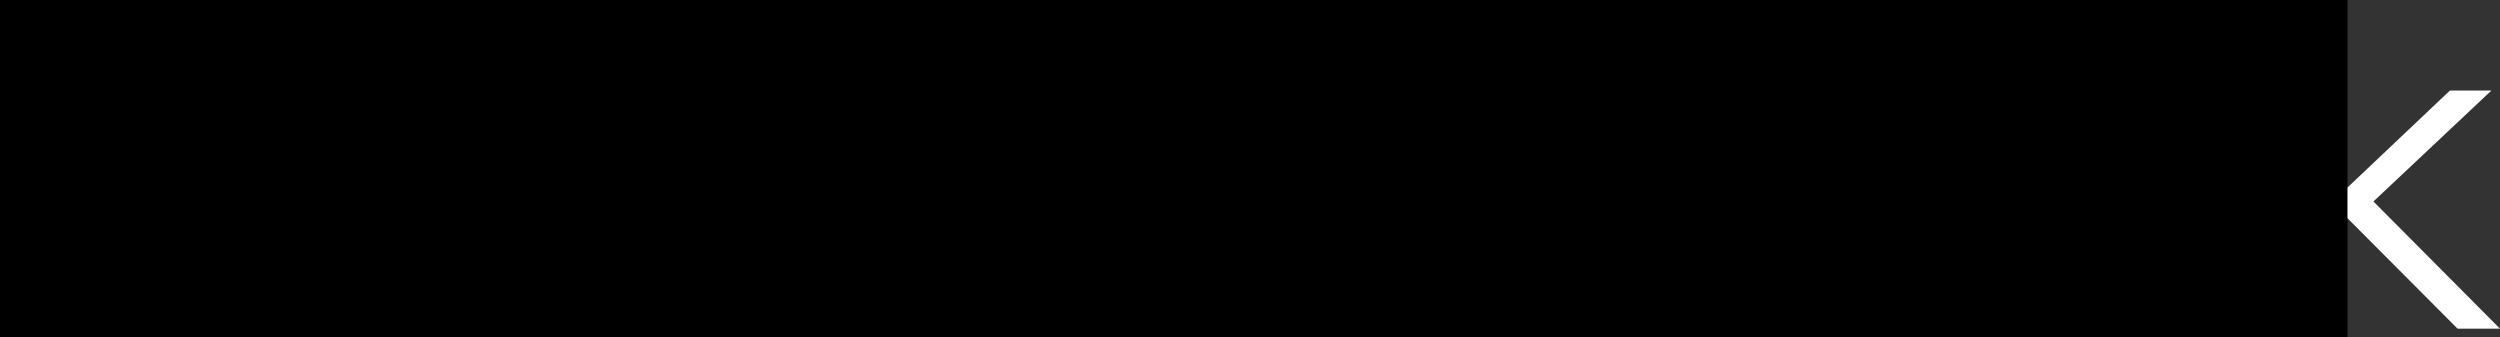 <?xml version="1.0" encoding="UTF-8" standalone="no"?>
<!-- Created with Inkscape (http://www.inkscape.org/) -->
<svg xmlns:dc="http://purl.org/dc/elements/1.1/" xmlns:cc="http://creativecommons.org/ns#" xmlns:rdf="http://www.w3.org/1999/02/22-rdf-syntax-ns#" xmlns:svg="http://www.w3.org/2000/svg" xmlns="http://www.w3.org/2000/svg" xmlns:sodipodi="http://sodipodi.sourceforge.net/DTD/sodipodi-0.dtd" xmlns:inkscape="http://www.inkscape.org/namespaces/inkscape" width="77.812mm" height="10.504mm" viewBox="0 0 77.812 10.504" version="1.1" id="svg119" inkscape:version="0.92.2 (5c3e80d, 2017-08-06)" sodipodi:docname="logo.svg">
  <rect x="0" y="0" width="77.812" height="10.504" fill="#333333" stroke="none"/>
  <defs id="defs113"/>
  <sodipodi:namedview id="base" pagecolor="#ffffff" bordercolor="#666666" borderopacity="1.0" inkscape:pageopacity="0.0" inkscape:pageshadow="2" inkscape:zoom="2.8" inkscape:cx="181.17763" inkscape:cy="23.016362" inkscape:document-units="mm" inkscape:current-layer="layer1" showgrid="false" inkscape:window-width="1920" inkscape:window-height="1119" inkscape:window-x="0" inkscape:window-y="0" inkscape:window-maximized="1"/>
  <g inkscape:label="Layer 1" inkscape:groupmode="layer" id="layer1" transform="translate(-91.141,-65.461)">
    <g id="g30" transform="matrix(0.353,0,0,-0.353,95.253,66.838)">
      <path d="M 0,0 C -0.209,0.046 -0.347,0.172 -0.388,0.376 -0.443,0.644 -0.281,0.825 0,0.751 0.207,0.697 0.34,0.578 0.388,0.376 0.453,0.106 0.279,-0.062 0,0 m -0.447,-3.325 c -0.884,-0.583 -2.242,-0.529 -3.472,-0.319 -1.176,0.364 -2.181,2.018 -2.179,3.573 0.002,1.28 0.293,2.781 1.714,3.354 1.211,0.488 2.721,-0.16 3.791,-0.893 0.183,-0.183 -0.009,-0.702 -0.291,-0.529 -2.47,1.648 -3.992,1.33 -4.266,-1.577 -0.124,-3.493 3.562,-3.404 4.503,-3.08 0.348,0.119 0.355,-0.401 0.2,-0.529 m 7.811,1.859 C 7.291,-1.165 6.971,-0.901 6.763,-0.837 6.647,-0.801 6.467,-0.799 6.411,-1.169 6.309,-1.85 6.179,-2.464 5.842,-2.997 5.308,-3.841 4.666,-4.051 3.677,-3.867 3.129,-3.695 2.526,-2.76 2.401,-2.263 2.268,-1.731 2.371,-0.855 2.255,-0.075 2.068,0.649 1.647,1.353 1.016,2.039 0.26,2.865 -0.731,3.459 -2.014,3.766 -2.878,3.922 -3.96,4.001 -4.913,3.693 -6.684,3.005 -7.974,1.89 -8.814,0.375 c -2.424,-1.95 -3.171,-5.933 -2.716,-8.43 0,0 0.055,0 0.11,0.227 0.054,0.228 0.455,3.619 1.212,5.095 l -0.119,-3.108 c 0.004,-1.189 -0.035,-2.143 0.055,-3.062 10e-4,-0.499 0.356,-1.057 0.839,-1.085 h 2.278 c 0.62,0 0.895,0.481 0.916,0.871 l -0.004,2.037 c 0,0.929 1.892,0.988 1.895,0 l 0.004,-2.328 c -0.004,-0.416 0.297,-0.58 0.839,-0.584 l 2.138,0.004 c 0.638,0 1.203,0.41 1.203,0.839 0,0 -0.018,4.867 0.009,5.368 0.017,0.308 0.575,0.841 1.098,0.425 0.504,-0.575 0.968,-1.066 1.385,-1.459 0.625,-0.576 1.29,-0.78 2.111,-0.36 0.82,0.419 0.676,0.38 1.024,0.652 0.833,0.664 1.547,1.578 1.874,2.556 0.096,0.186 0.077,0.386 0.027,0.501" style="fill:#00a0d8;fill-opacity:1;fill-rule:nonzero;stroke:none" id="path32" inkscape:connector-curvature="0"/>
    </g>
    <path d="m 102.956,66.838 c -0.074,-0.016 -0.122,-0.061 -0.137,-0.133 -0.019,-0.095 0.038,-0.158 0.137,-0.132 0.073,0.019 0.12,0.061 0.137,0.132 0.023,0.095 -0.038,0.155 -0.137,0.133 m -0.158,1.173 c -0.312,0.206 -0.791,0.187 -1.225,0.113 -0.415,-0.128 -0.769,-0.712 -0.769,-1.26 7.1e-4,-0.452 0.103,-0.981 0.605,-1.183 0.427,-0.172 0.96,0.056 1.337,0.315 0.065,0.065 -0.003,0.248 -0.103,0.187 -0.871,-0.581 -1.408,-0.469 -1.505,0.556 -0.044,1.232 1.257,1.201 1.589,1.087 0.123,-0.042 0.125,0.141 0.071,0.187 m 2.756,-0.656 c -0.026,-0.106 -0.139,-0.199 -0.212,-0.222 -0.041,-0.013 -0.104,-0.013 -0.124,0.117 -0.036,0.24 -0.082,0.457 -0.201,0.645 -0.188,0.298 -0.415,0.372 -0.764,0.307 -0.193,-0.061 -0.406,-0.391 -0.45,-0.566 -0.047,-0.188 -0.011,-0.497 -0.051,-0.772 -0.066,-0.255 -0.214,-0.504 -0.437,-0.746 -0.267,-0.291 -0.616,-0.501 -1.069,-0.609 -0.305,-0.055 -0.687,-0.083 -1.023,0.026 -0.625,0.243 -1.08,0.636 -1.376,1.171 -0.855,0.688 -1.119,2.093 -0.958,2.974 0,0 0.019,0 0.039,-0.08 0.019,-0.08 0.161,-1.277 0.428,-1.797 l -0.042,1.096 c 0.001,0.419 -0.012,0.756 0.019,1.08 3.4e-4,0.176 0.126,0.373 0.296,0.383 h 0.804 c 0.219,0 0.316,-0.17 0.323,-0.307 l -10e-4,-0.719 c 0,-0.328 0.667,-0.349 0.669,0 l 10e-4,0.821 c -10e-4,0.147 0.105,0.205 0.296,0.206 l 0.754,-0.001 c 0.225,0 0.424,-0.145 0.424,-0.296 0,0 -0.006,-1.717 0.003,-1.894 0.006,-0.109 0.203,-0.297 0.387,-0.15 0.178,0.203 0.341,0.376 0.489,0.515 0.22,0.203 0.455,0.275 0.745,0.127 0.289,-0.148 0.238,-0.134 0.361,-0.23 0.294,-0.234 0.546,-0.557 0.661,-0.902 0.034,-0.066 0.027,-0.136 0.01,-0.177" style="fill:#d15471;fill-opacity:1;fill-rule:nonzero;stroke:none;stroke-width:0.353" id="path36" inkscape:connector-curvature="0"/>
    <g id="g38" transform="matrix(0.353,0,0,-0.353,95.253,72.44)">
      <path d="M 0,0 C -0.209,0.046 -0.347,0.172 -0.388,0.376 -0.443,0.644 -0.281,0.825 0,0.751 0.207,0.697 0.34,0.578 0.388,0.376 0.453,0.106 0.279,-0.062 0,0 m -0.447,-3.325 c -0.884,-0.583 -2.242,-0.529 -3.472,-0.319 -1.176,0.364 -2.181,2.018 -2.179,3.573 0.002,1.28 0.293,2.781 1.714,3.354 1.211,0.488 2.721,-0.16 3.791,-0.893 0.183,-0.183 -0.009,-0.702 -0.291,-0.529 -2.47,1.648 -3.992,1.33 -4.266,-1.577 -0.124,-3.493 3.562,-3.404 4.503,-3.08 0.348,0.119 0.355,-0.401 0.2,-0.529 m 7.811,1.859 C 7.291,-1.165 6.971,-0.901 6.763,-0.837 6.647,-0.801 6.467,-0.799 6.411,-1.169 6.309,-1.85 6.179,-2.464 5.842,-2.997 5.308,-3.841 4.666,-4.051 3.677,-3.867 3.129,-3.695 2.526,-2.76 2.401,-2.263 2.268,-1.731 2.371,-0.855 2.255,-0.075 2.068,0.649 1.647,1.353 1.016,2.039 0.26,2.865 -0.731,3.459 -2.014,3.766 -2.878,3.922 -3.96,4.001 -4.913,3.693 -6.684,3.005 -7.974,1.89 -8.814,0.375 c -2.424,-1.95 -3.171,-5.933 -2.716,-8.43 0,0 0.055,0 0.11,0.227 0.054,0.228 0.455,3.619 1.212,5.095 l -0.119,-3.108 c 0.004,-1.189 -0.035,-2.143 0.055,-3.062 10e-4,-0.499 0.356,-1.057 0.839,-1.085 h 2.278 c 0.62,0 0.895,0.481 0.916,0.871 l -0.004,2.037 c 0,0.929 1.892,0.988 1.895,0 l 0.004,-2.328 c -0.004,-0.416 0.297,-0.58 0.839,-0.584 l 2.138,0.004 c 0.638,0 1.203,0.41 1.203,0.839 0,0 -0.018,4.867 0.009,5.368 0.017,0.308 0.575,0.841 1.098,0.425 0.504,-0.575 0.968,-1.066 1.385,-1.459 0.625,-0.576 1.29,-0.78 2.111,-0.36 0.82,0.419 0.676,0.38 1.024,0.652 0.833,0.664 1.547,1.578 1.874,2.556 0.096,0.186 0.077,0.386 0.027,0.501" style="fill:#9ca84f;fill-opacity:1;fill-rule:nonzero;stroke:none" id="path40" inkscape:connector-curvature="0"/>
    </g>
    <g id="g42" transform="matrix(0.353,0,0,-0.353,102.956,72.44)">
      <path d="M 0,0 C -0.209,0.046 -0.347,0.172 -0.388,0.376 -0.443,0.644 -0.281,0.825 0,0.751 0.207,0.697 0.34,0.578 0.388,0.376 0.453,0.106 0.279,-0.062 0,0 m -0.447,-3.325 c -0.884,-0.583 -2.242,-0.529 -3.472,-0.319 -1.176,0.364 -2.181,2.018 -2.179,3.573 0.002,1.28 0.293,2.781 1.714,3.354 1.211,0.488 2.721,-0.16 3.791,-0.893 0.183,-0.183 -0.009,-0.702 -0.291,-0.529 -2.47,1.648 -3.992,1.33 -4.266,-1.577 -0.124,-3.493 3.562,-3.404 4.503,-3.08 0.348,0.119 0.355,-0.401 0.2,-0.529 m 7.811,1.859 C 7.291,-1.165 6.971,-0.901 6.763,-0.837 6.647,-0.801 6.467,-0.799 6.411,-1.169 6.309,-1.85 6.179,-2.464 5.842,-2.997 5.308,-3.841 4.666,-4.051 3.677,-3.867 3.129,-3.695 2.526,-2.76 2.401,-2.263 2.268,-1.731 2.371,-0.855 2.255,-0.075 2.068,0.649 1.647,1.353 1.016,2.039 0.26,2.865 -0.731,3.459 -2.014,3.766 -2.878,3.922 -3.96,4.001 -4.913,3.693 -6.684,3.005 -7.974,1.89 -8.814,0.375 c -2.424,-1.95 -3.171,-5.933 -2.716,-8.43 0,0 0.055,0 0.11,0.227 0.054,0.228 0.455,3.619 1.212,5.095 l -0.119,-3.108 c 0.004,-1.189 -0.035,-2.143 0.055,-3.062 10e-4,-0.499 0.356,-1.057 0.839,-1.085 h 2.278 c 0.62,0 0.895,0.481 0.916,0.871 l -0.004,2.037 c 0,0.929 1.892,0.988 1.895,0 l 0.004,-2.328 c -0.004,-0.416 0.297,-0.58 0.839,-0.584 l 2.138,0.004 c 0.638,0 1.203,0.41 1.203,0.839 0,0 -0.018,4.867 0.009,5.368 0.017,0.308 0.575,0.841 1.098,0.425 0.504,-0.575 0.968,-1.066 1.385,-1.459 0.625,-0.576 1.29,-0.78 2.111,-0.36 0.82,0.419 0.676,0.38 1.024,0.652 0.833,0.664 1.547,1.578 1.874,2.556 0.096,0.186 0.077,0.386 0.027,0.501" style="fill:#f2aa3d;fill-opacity:1;fill-rule:nonzero;stroke:none" id="path44" inkscape:connector-curvature="0"/>
    </g>
    <g aria-label="NETSPARK" style="font-style:normal;font-variant:normal;font-weight:normal;font-stretch:normal;font-size:15.24px;line-height:1.25;font-family:'Andale Mono';-inkscape-font-specification:'Andale Mono, Normal';font-variant-ligatures:normal;font-variant-caps:normal;font-variant-numeric:normal;font-feature-settings:normal;text-align:start;letter-spacing:0px;word-spacing:0px;writing-mode:lr-tb;text-anchor:start;fill:#000000;fill-opacity:1;stroke:none;stroke-width:0.381" id="text141">
      <path sodipodi:type="inkscape:offset" inkscape:radius="0" inkscape:original="M 136.53906 68.150391 C 135.72547 68.150391 135.08607 68.339766 134.62305 68.716797 C 134.16664 69.093828 133.93945 69.608828 133.93945 70.263672 C 133.93945 70.832526 134.10482 71.27625 134.43555 71.59375 C 134.76628 71.91125 135.30844 72.143542 136.0625 72.289062 L 136.66797 72.40625 C 137.1773 72.512083 137.54268 72.667995 137.76758 72.873047 C 137.99248 73.078099 138.10547 73.35961 138.10547 73.716797 C 138.10547 74.14013 137.94956 74.464557 137.63867 74.689453 C 137.32779 74.914349 136.88601 75.027344 136.31055 75.027344 C 135.93351 75.027344 135.54846 74.966719 135.1582 74.847656 C 134.76794 74.728594 134.36909 74.556927 133.95898 74.332031 L 133.95898 75.363281 C 134.38232 75.522031 134.79258 75.641328 135.18945 75.720703 C 135.58633 75.800078 135.95997 75.839844 136.31055 75.839844 C 137.2432 75.839844 137.94757 75.655573 138.42383 75.285156 C 138.90669 74.91474 139.14844 74.367474 139.14844 73.646484 C 139.14844 73.044557 138.96851 72.566172 138.61133 72.208984 C 138.26075 71.851797 137.70914 71.600599 136.95508 71.455078 L 136.35938 71.335938 C 135.80375 71.230104 135.42696 71.095052 135.22852 70.929688 C 135.0367 70.764323 134.94141 70.516276 134.94141 70.185547 C 134.94141 69.795286 135.08591 69.492917 135.37695 69.28125 C 135.67461 69.069583 136.09747 68.964844 136.64648 68.964844 C 136.95737 68.964844 137.2818 69.010912 137.61914 69.103516 C 137.95649 69.189506 138.31753 69.324558 138.70117 69.509766 L 138.70117 68.527344 C 138.32414 68.401669 137.95364 68.309533 137.58984 68.25 C 137.23266 68.183853 136.88302 68.150391 136.53906 68.150391 z M 111.1582 68.279297 L 111.1582 75.691406 L 112.13086 75.691406 L 112.13086 69.490234 L 115.42383 75.691406 L 116.77344 75.691406 L 116.77344 68.279297 L 115.80078 68.279297 L 115.80078 74.480469 L 112.50781 68.279297 L 111.1582 68.279297 z M 120.04883 68.279297 L 120.04883 75.691406 L 124.83008 75.691406 L 124.83008 74.847656 L 121.06055 74.847656 L 121.06055 72.169922 L 124.58203 72.169922 L 124.58203 71.316406 L 121.06055 71.316406 L 121.06055 69.132812 L 124.73047 69.132812 L 124.73047 68.279297 L 120.04883 68.279297 z M 126.44727 68.279297 L 126.44727 69.132812 L 129.07617 69.132812 L 129.07617 75.691406 L 130.08984 75.691406 L 130.08984 69.132812 L 132.70898 69.132812 L 132.70898 68.279297 L 126.44727 68.279297 z M 141.2207 68.279297 L 141.2207 75.691406 L 142.23242 75.691406 L 142.23242 72.714844 L 143.48438 72.714844 C 144.31782 72.714844 144.94581 72.52862 145.36914 72.158203 C 145.79247 71.781172 146.00391 71.229557 146.00391 70.501953 C 146.00391 69.774348 145.79247 69.222734 145.36914 68.845703 C 144.94581 68.468672 144.31781 68.279297 143.48438 68.279297 L 141.2207 68.279297 z M 149.98242 68.279297 L 147.1543 75.691406 L 148.20703 75.691406 L 148.88086 73.787109 L 152.22461 73.787109 L 152.89844 75.691406 L 153.94141 75.691406 L 151.12305 68.279297 L 149.98242 68.279297 z M 155.41016 68.279297 L 155.41016 75.691406 L 156.42188 75.691406 L 156.42188 72.566406 L 157.51367 72.566406 C 157.91055 72.566406 158.22041 72.645938 158.44531 72.804688 C 158.67682 72.963437 158.91542 73.294167 159.16016 73.796875 L 160.11328 75.691406 L 161.18359 75.691406 L 160.17188 73.667969 C 159.96021 73.25125 159.75192 72.923672 159.54688 72.685547 C 159.34844 72.447422 159.14015 72.291511 158.92188 72.21875 C 159.3386 72.099687 159.65357 71.888255 159.86523 71.583984 C 160.08351 71.273099 160.19141 70.884896 160.19141 70.421875 C 160.19141 69.7075 159.98313 69.173594 159.56641 68.816406 C 159.14969 68.459219 158.51854 68.279297 157.67188 68.279297 L 155.41016 68.279297 z M 163.06836 68.279297 L 163.06836 75.691406 L 164.08203 75.691406 L 164.08203 72.128906 L 167.63281 75.691406 L 168.95312 75.691406 L 165.01367 71.732422 L 168.68555 68.279297 L 167.39453 68.279297 L 164.08203 71.414062 L 164.08203 68.279297 L 163.06836 68.279297 z M 142.23242 69.113281 L 143.48438 69.113281 C 143.95401 69.113281 144.3131 69.232578 144.56445 69.470703 C 144.82242 69.708828 144.95117 70.052161 144.95117 70.501953 C 144.95117 70.94513 144.82242 71.288463 144.56445 71.533203 C 144.3131 71.771328 143.95401 71.890625 143.48438 71.890625 L 142.23242 71.890625 L 142.23242 69.113281 z M 156.42188 69.113281 L 157.67188 69.113281 C 158.16135 69.113281 158.5287 69.223125 158.77344 69.441406 C 159.01818 69.659688 159.14062 69.985312 159.14062 70.421875 C 159.14062 70.851823 159.01818 71.179402 158.77344 71.404297 C 158.5287 71.622578 158.16135 71.732422 157.67188 71.732422 L 156.42188 71.732422 L 156.42188 69.113281 z M 150.54688 69.271484 L 151.91797 72.953125 L 149.18945 72.953125 L 150.54688 69.271484 z " style="font-style:normal;font-variant:normal;font-weight:normal;font-stretch:normal;font-size:10.16px;font-family:Chandas, Arial;-inkscape-font-specification:'Chandas, Normal';font-variant-ligatures:normal;font-variant-caps:normal;font-variant-numeric:normal;font-feature-settings:normal;text-align:start;writing-mode:lr-tb;text-anchor:start;fill:#ffffff;stroke-width:0.381" id="path842" d="m 136.539,68.15 c -0.814,0 -1.453,0.189 -1.916,0.566 -0.456,0.377 -0.684,0.892 -0.684,1.547 0,0.569 0.165,1.013 0.496,1.33 0.331,0.318 0.873,0.55 1.627,0.695 l 0.605,0.117 c 0.509,0.106 0.875,0.262 1.1,0.467 0.225,0.205 0.338,0.487 0.338,0.844 0,0.423 -0.156,0.748 -0.467,0.973 -0.311,0.225 -0.753,0.338 -1.328,0.338 -0.377,0 -0.762,-0.061 -1.152,-0.18 -0.39,-0.119 -0.789,-0.291 -1.199,-0.516 v 1.031 c 0.423,0.159 0.834,0.278 1.23,0.357 0.397,0.079 0.771,0.119 1.121,0.119 0.933,0 1.637,-0.184 2.113,-0.555 0.483,-0.37 0.725,-0.918 0.725,-1.639 0,-0.602 -0.18,-1.08 -0.537,-1.438 -0.351,-0.357 -0.902,-0.608 -1.656,-0.754 l -0.596,-0.119 c -0.556,-0.106 -0.932,-0.241 -1.131,-0.406 -0.192,-0.165 -0.287,-0.413 -0.287,-0.744 0,-0.39 0.144,-0.693 0.436,-0.904 0.298,-0.212 0.721,-0.316 1.27,-0.316 0.311,0 0.635,0.046 0.973,0.139 0.337,0.086 0.698,0.221 1.082,0.406 v -0.982 c -0.377,-0.126 -0.748,-0.218 -1.111,-0.277 -0.357,-0.066 -0.707,-0.1 -1.051,-0.1 z m -25.381,0.129 v 7.412 h 0.973 v -6.201 l 3.293,6.201 h 1.35 v -7.412 h -0.973 v 6.201 l -3.293,-6.201 z m 8.891,0 v 7.412 h 4.781 v -0.844 h -3.77 v -2.678 h 3.521 v -0.854 h -3.521 v -2.184 h 3.67 v -0.854 z m 6.398,0 v 0.854 h 2.629 v 6.559 h 1.014 v -6.559 h 2.619 v -0.854 z m 14.773,0 v 7.412 h 1.012 v -2.977 h 1.252 c 0.833,0 1.461,-0.186 1.885,-0.557 0.423,-0.377 0.635,-0.929 0.635,-1.656 0,-0.728 -0.211,-1.279 -0.635,-1.656 -0.423,-0.377 -1.051,-0.566 -1.885,-0.566 z m 8.762,0 -2.828,7.412 h 1.053 l 0.674,-1.904 h 3.344 l 0.674,1.904 h 1.043 l -2.818,-7.412 z m 5.428,0 v 7.412 h 1.012 v -3.125 h 1.092 c 0.397,0 0.707,0.08 0.932,0.238 0.232,0.159 0.47,0.489 0.715,0.992 l 0.953,1.895 h 1.07 l -1.012,-2.023 c -0.212,-0.417 -0.42,-0.744 -0.625,-0.982 -0.198,-0.238 -0.407,-0.394 -0.625,-0.467 0.417,-0.119 0.732,-0.33 0.943,-0.635 0.218,-0.311 0.326,-0.699 0.326,-1.162 0,-0.714 -0.208,-1.248 -0.625,-1.605 -0.417,-0.357 -1.048,-0.537 -1.895,-0.537 z m 7.658,0 v 7.412 h 1.014 v -3.562 l 3.551,3.562 h 1.32 l -3.939,-3.959 3.672,-3.453 h -1.291 l -3.312,3.135 v -3.135 z m -20.836,0.834 h 1.252 c 0.47,0 0.829,0.119 1.08,0.357 0.258,0.238 0.387,0.581 0.387,1.031 0,0.443 -0.129,0.787 -0.387,1.031 -0.251,0.238 -0.61,0.357 -1.08,0.357 h -1.252 z m 14.189,0 h 1.25 c 0.489,0 0.857,0.11 1.102,0.328 0.245,0.218 0.367,0.544 0.367,0.98 0,0.43 -0.122,0.758 -0.367,0.982 -0.245,0.218 -0.612,0.328 -1.102,0.328 h -1.25 z m -5.875,0.158 1.371,3.682 h -2.729 z"/>
    </g>
    <flowRoot xml:space="preserve" id="flowRoot147" style="font-style:normal;font-weight:normal;font-size:40px;line-height:1.25;font-family:sans-serif;letter-spacing:0px;word-spacing:0px;fill:#000000;fill-opacity:1;stroke:none" transform="scale(0.265)"><flowRegion id="flowRegion149"><rect id="rect151" width="313.929" height="143.214" x="305.714" y="206.448"/></flowRegion><flowPara id="flowPara153"/></flowRoot>  </g>
<script xmlns=""/></svg>